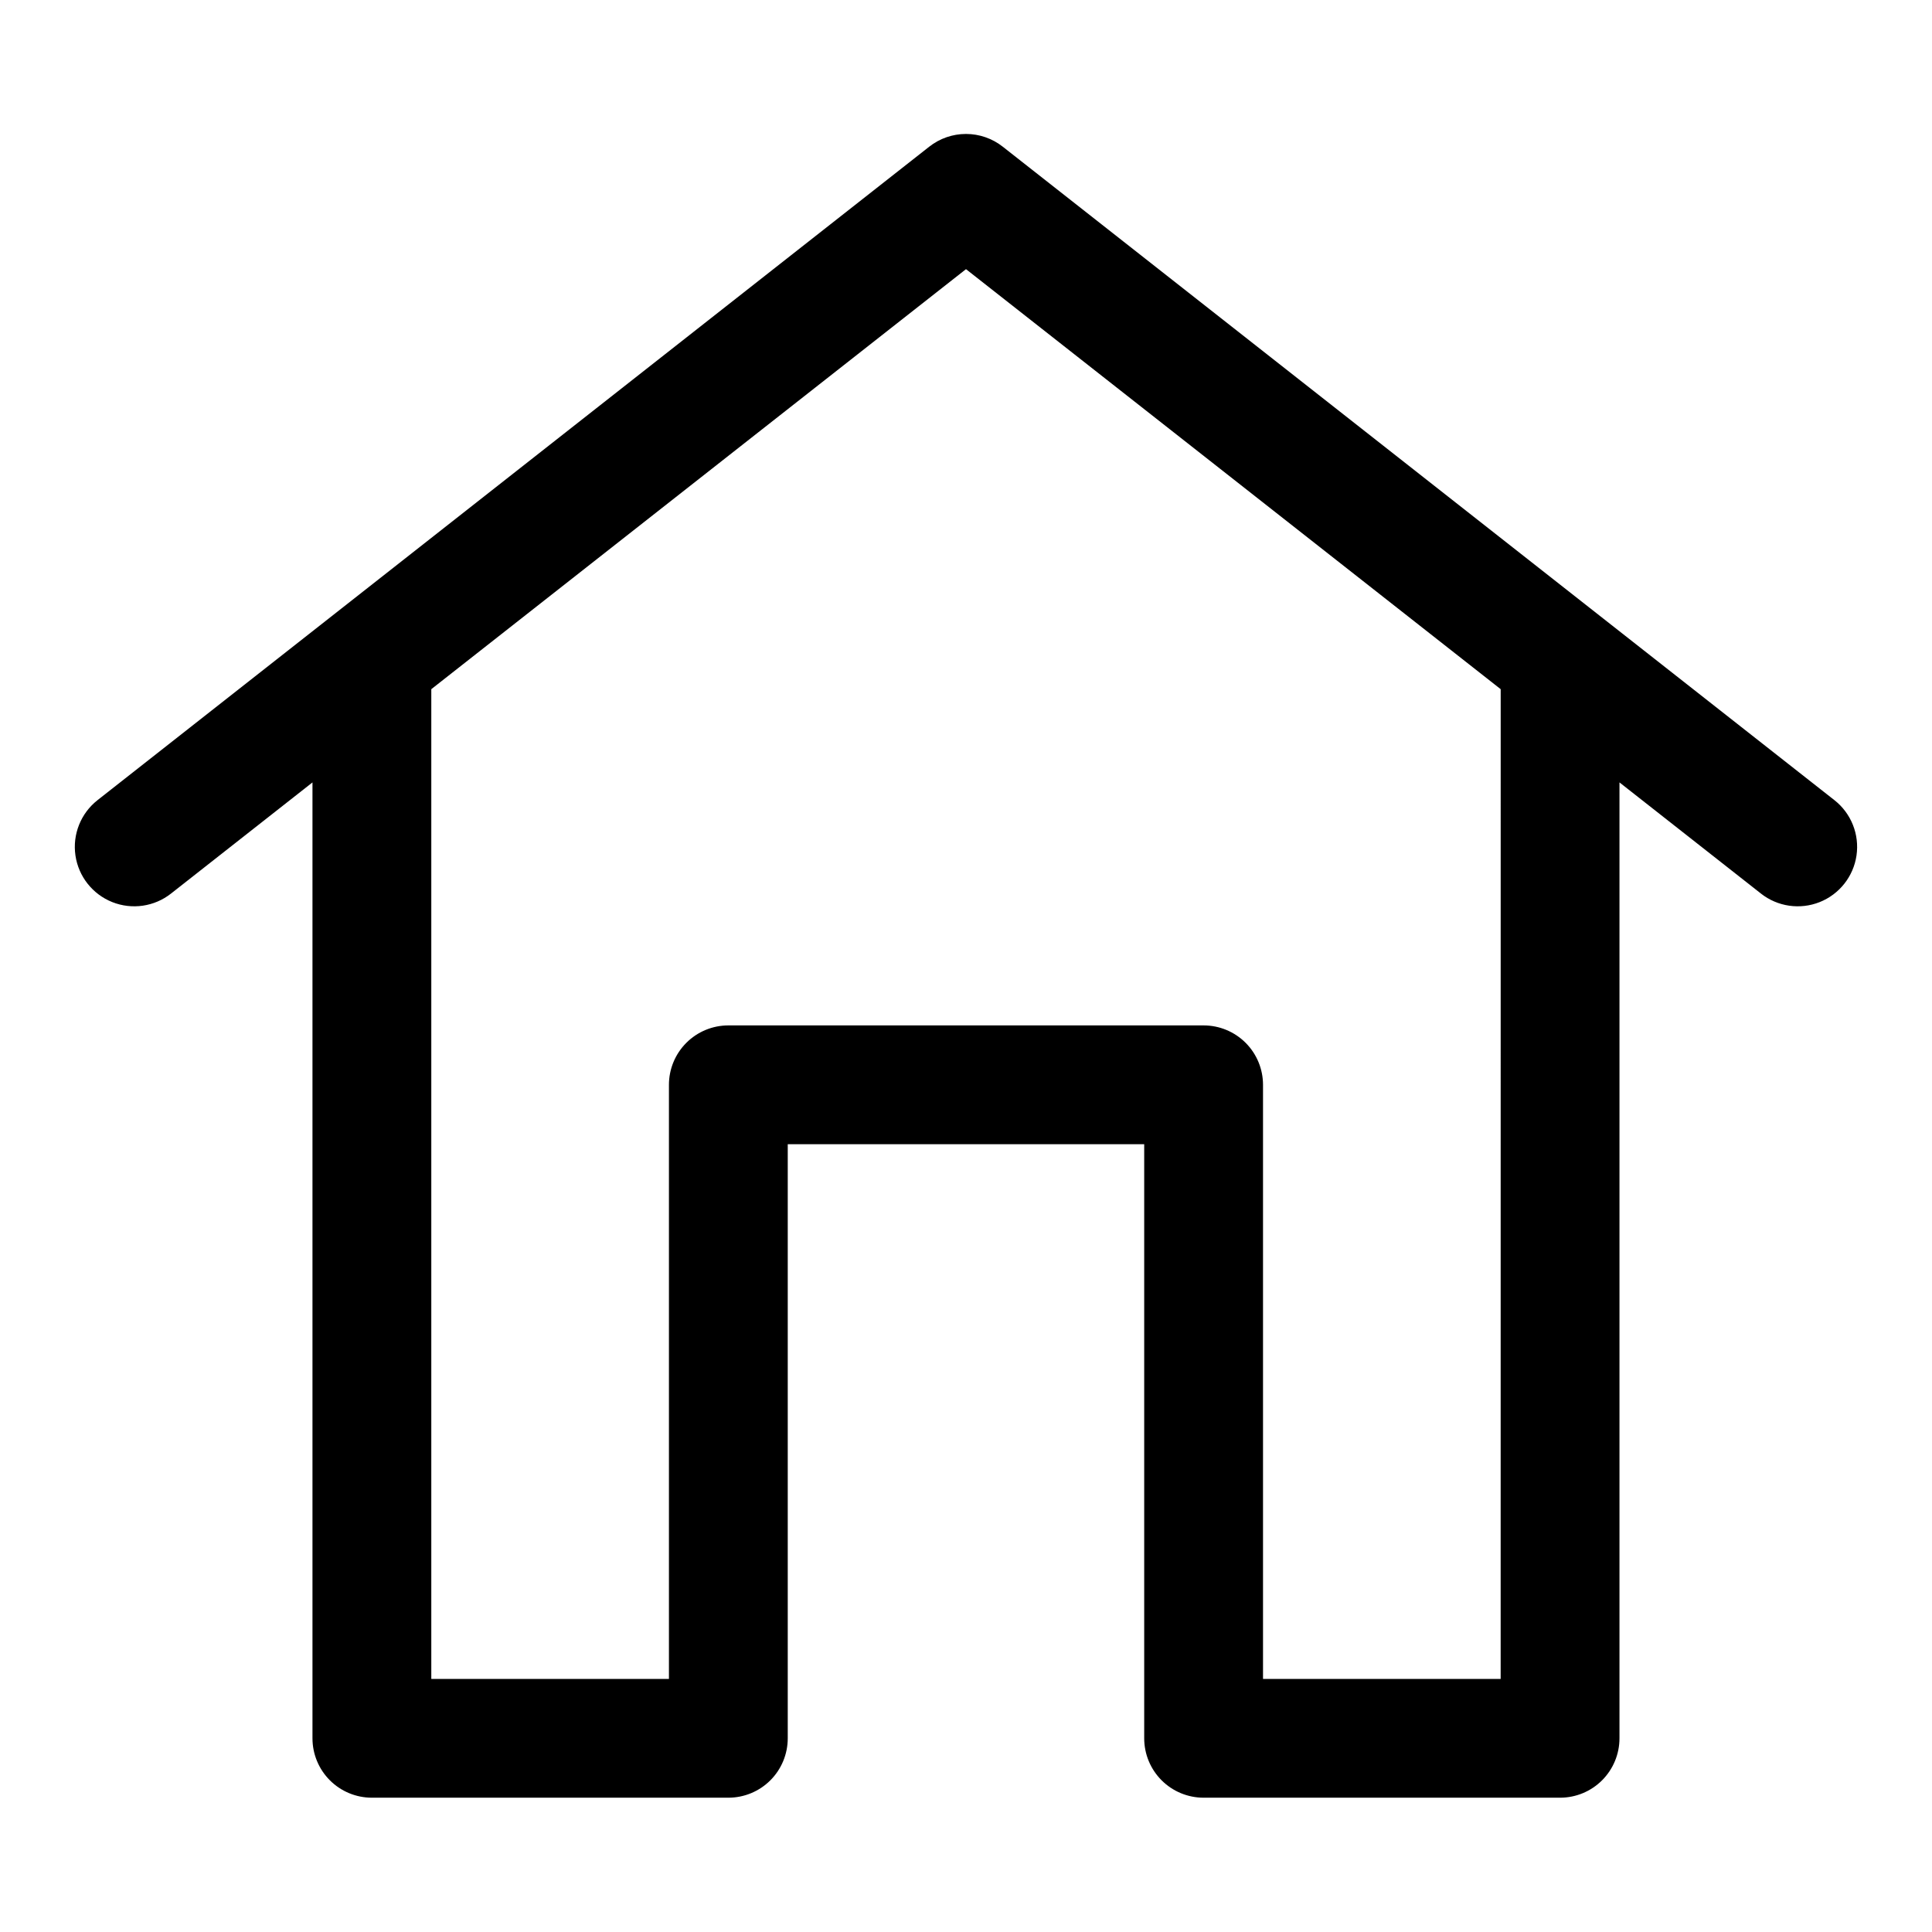 <?xml version="1.0" encoding="UTF-8"?>
<!-- Uploaded to: SVG Repo, www.svgrepo.com, Generator: SVG Repo Mixer Tools -->
<svg fill="#000000" width="800px" height="800px" version="1.1" viewBox="144 144 512 512" xmlns="http://www.w3.org/2000/svg">
 <path d="m409.76 182.89c-2.781-2.195-6.219-3.391-9.762-3.391s-6.984 1.195-9.762 3.391l-220.42 173.18v0.004c-4.414 3.484-6.637 9.062-5.824 14.633 0.812 5.566 4.535 10.277 9.762 12.359 5.231 2.078 11.168 1.211 15.586-2.277l37.469-29.441v253.32c0 4.176 1.66 8.18 4.613 11.133 2.953 2.953 6.957 4.609 11.133 4.609h94.465c4.176 0 8.18-1.656 11.133-4.609 2.953-2.953 4.609-6.957 4.609-11.133v-157.44h94.465v157.44c0 4.176 1.66 8.18 4.613 11.133 2.949 2.953 6.957 4.609 11.133 4.609h94.465-0.004c4.176 0 8.18-1.656 11.133-4.609 2.953-2.953 4.613-6.957 4.613-11.133v-253.32l37.473 29.441h-0.004c4.418 3.488 10.359 4.356 15.586 2.277 5.227-2.082 8.949-6.793 9.762-12.359 0.812-5.57-1.406-11.148-5.824-14.633zm131.93 406.04h-62.977v-157.44c0-4.176-1.66-8.184-4.609-11.133-2.953-2.953-6.961-4.613-11.133-4.613h-125.95c-4.176 0-8.18 1.66-11.133 4.613-2.953 2.949-4.613 6.957-4.613 11.133v157.44h-62.977v-262.29l141.7-111.31 141.7 111.31z"/>
</svg>